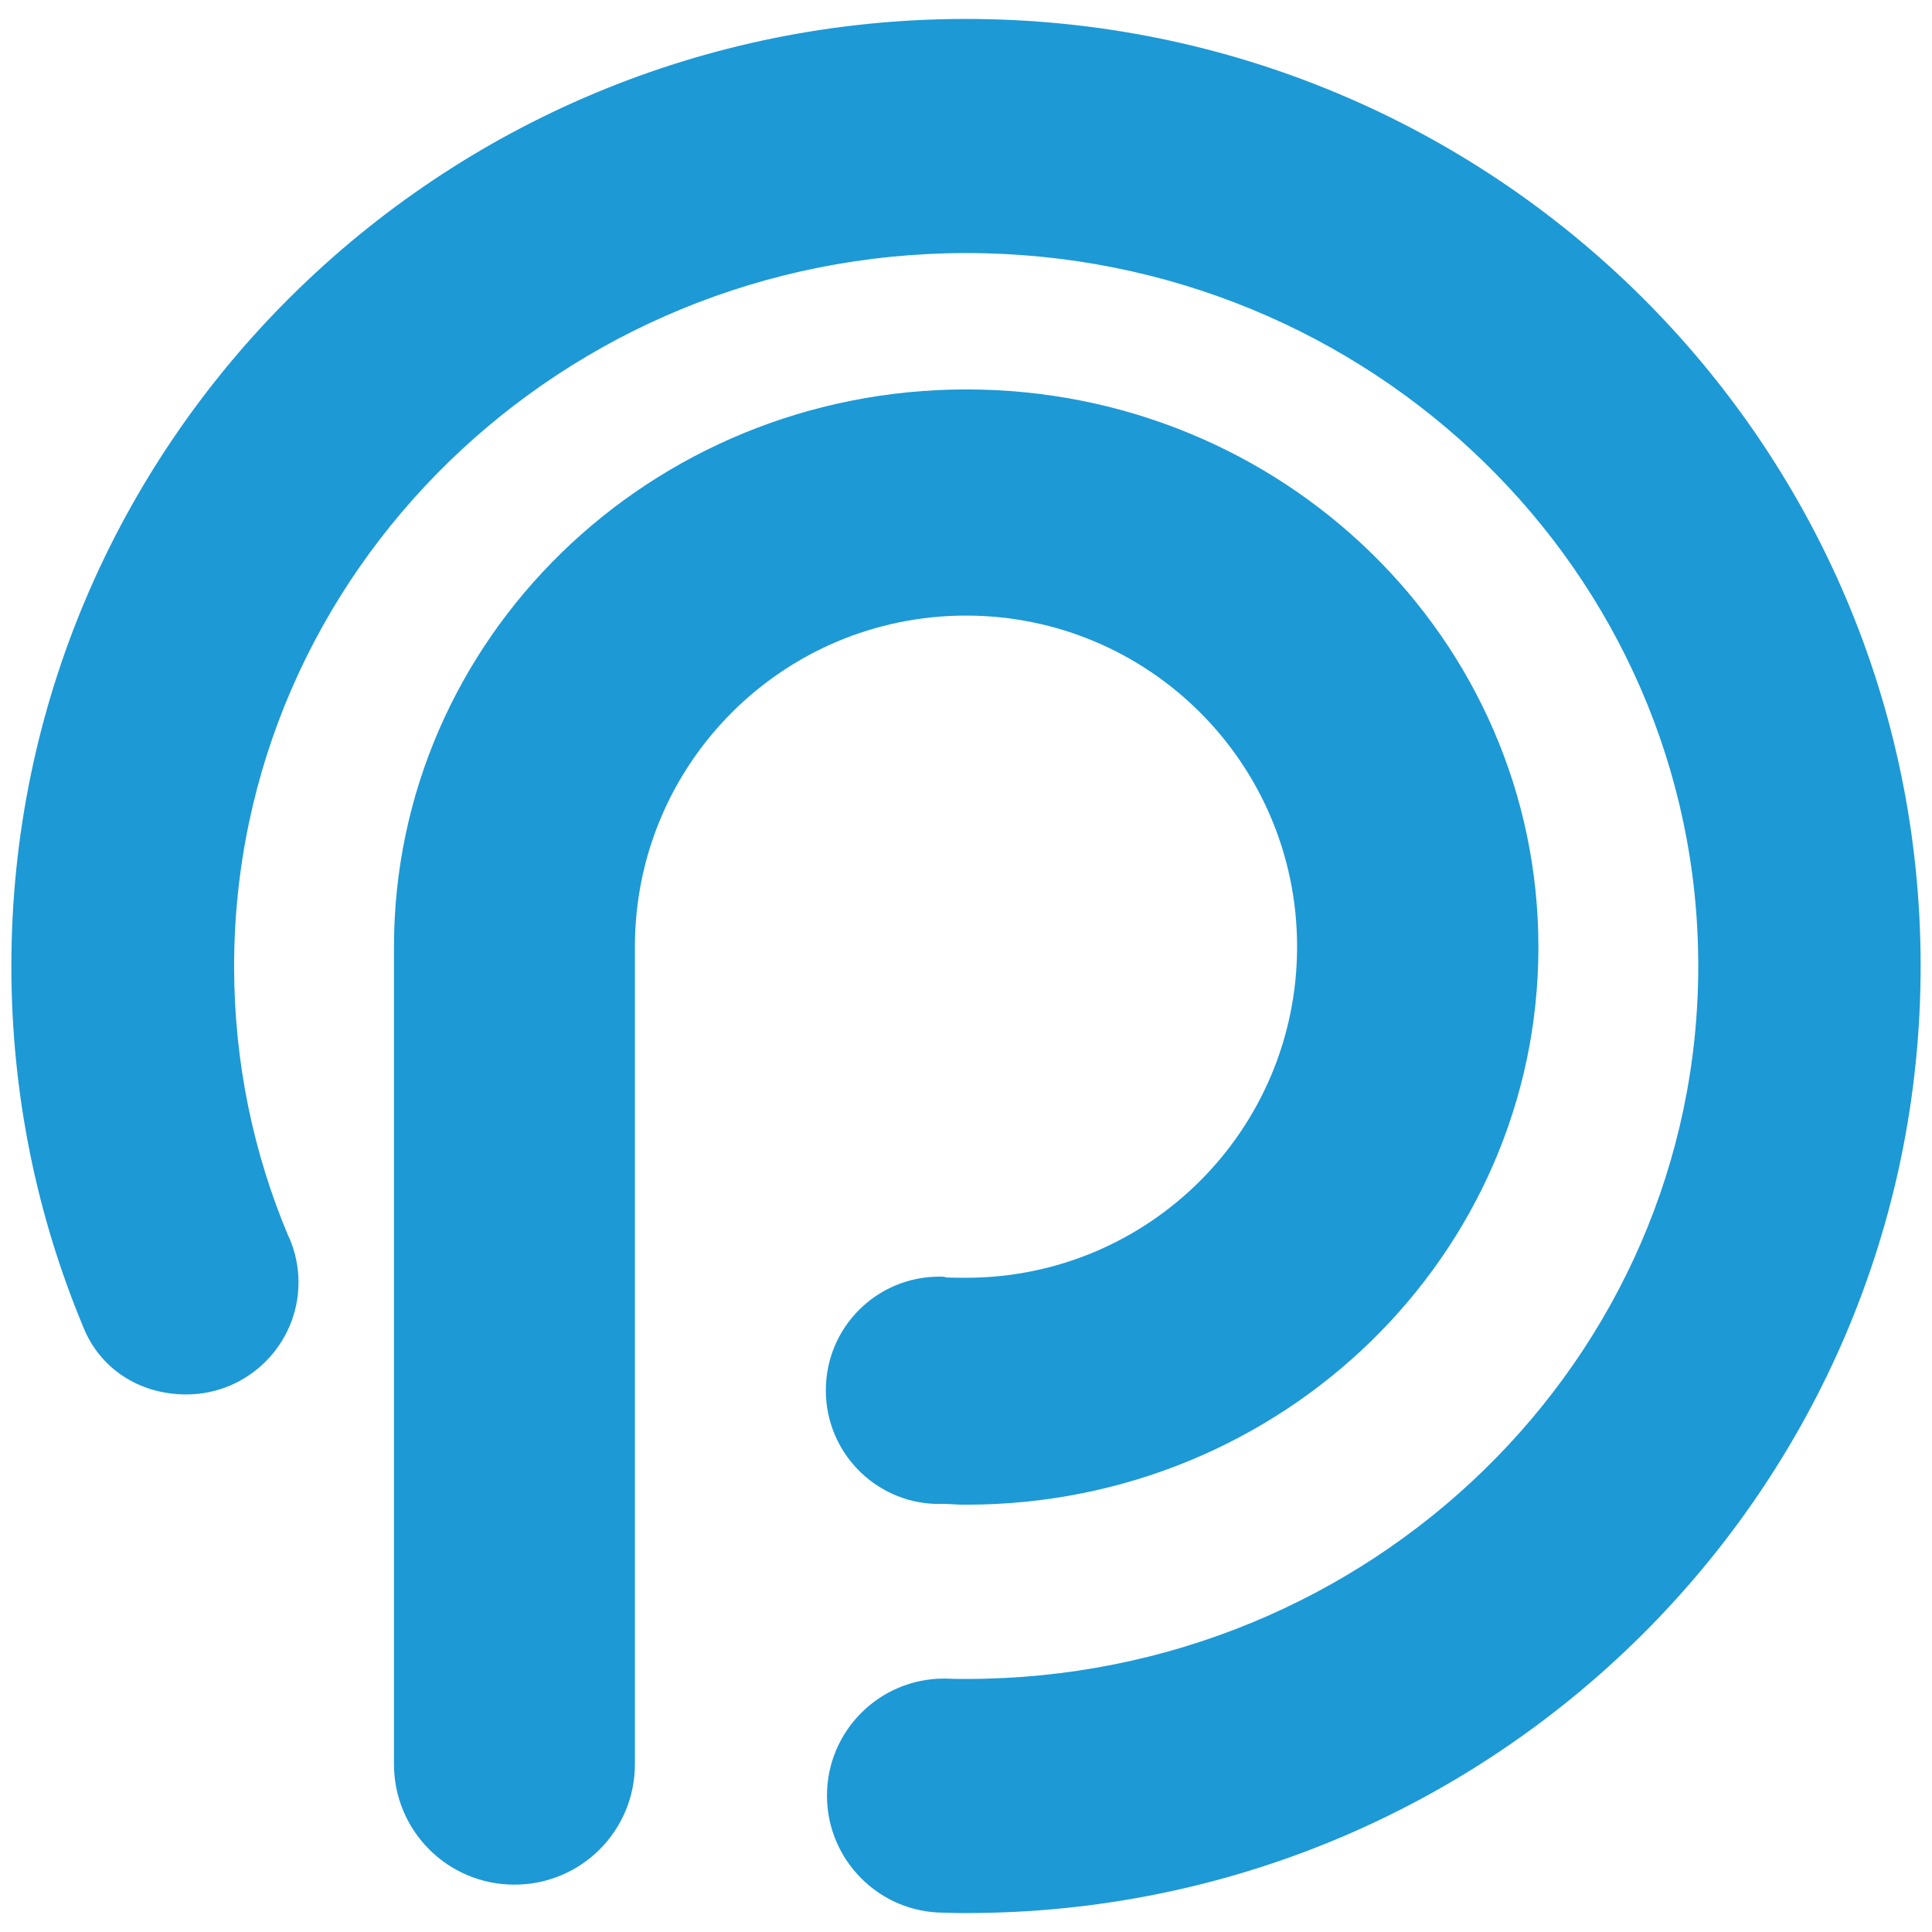 <?xml version="1.0" encoding="utf-8"?>
<!-- Generator: Adobe Illustrator 27.9.6, SVG Export Plug-In . SVG Version: 9.03 Build 54986)  -->
<svg version="1.1" id="Layer_1" xmlns="http://www.w3.org/2000/svg" xmlns:xlink="http://www.w3.org/1999/xlink" x="0px" y="0px"
	 viewBox="0 0 510 510" style="enable-background:new 0 0 510 510;" xml:space="preserve">
<style type="text/css">
	.st0{fill:#1D99D5;}
</style>
<g>
	<path class="st0" d="M249.2,504.9c-17.1,0-30.9-13.9-30.9-30.9c0-17.1,13.9-30.9,30.9-30.9c0.1,0,0.1,0,0.2,0h0.4
		c1.7,0.1,3.5,0.1,5.3,0.1c106.7,0,193.2-84.3,193.2-188.2S361.8,66.8,255.1,66.8S61.8,151.1,61.8,255.1c0,25.3,5.1,49.4,14.4,71.4
		l0.1,0.1c1.6,3.7,2.5,7.7,2.5,11.9c0,16.3-13.3,29.6-29.6,29.6c-12.6,0-23-7-27.3-18C9.7,320.8,3,288.7,3,255C3,117,115.8,5,255,5
		s252,111.9,252,250S394.2,505,255.1,505C252.5,505,251.7,505,249.2,504.9z"/>
	<path class="st0" d="M248,397c-0.3,0-0.7,0-1,0c-16.1-0.5-29-13.7-29-30c0-16.6,13.4-30,30-30c0.5,0,1,0,1.5,0.1l0.1,0.1
		c1.8,0.1,3.6,0.1,5.4,0.1c48.3,0,87.4-39.1,87.4-87.4s-39.1-87.4-87.4-87.4s-87.4,39.1-87.4,87.4l0,0v215.8
		c0,17.6-14.2,31.8-31.8,31.8s-31.8-14.2-31.8-31.8V250l0,0c0-81.3,67.6-147.2,151.1-147.2S406.1,168.7,406.1,250
		s-67.6,147.2-151,147.2c-3,0-2.6-0.1-5.5-0.2L248,397z"/>
</g>
</svg>

